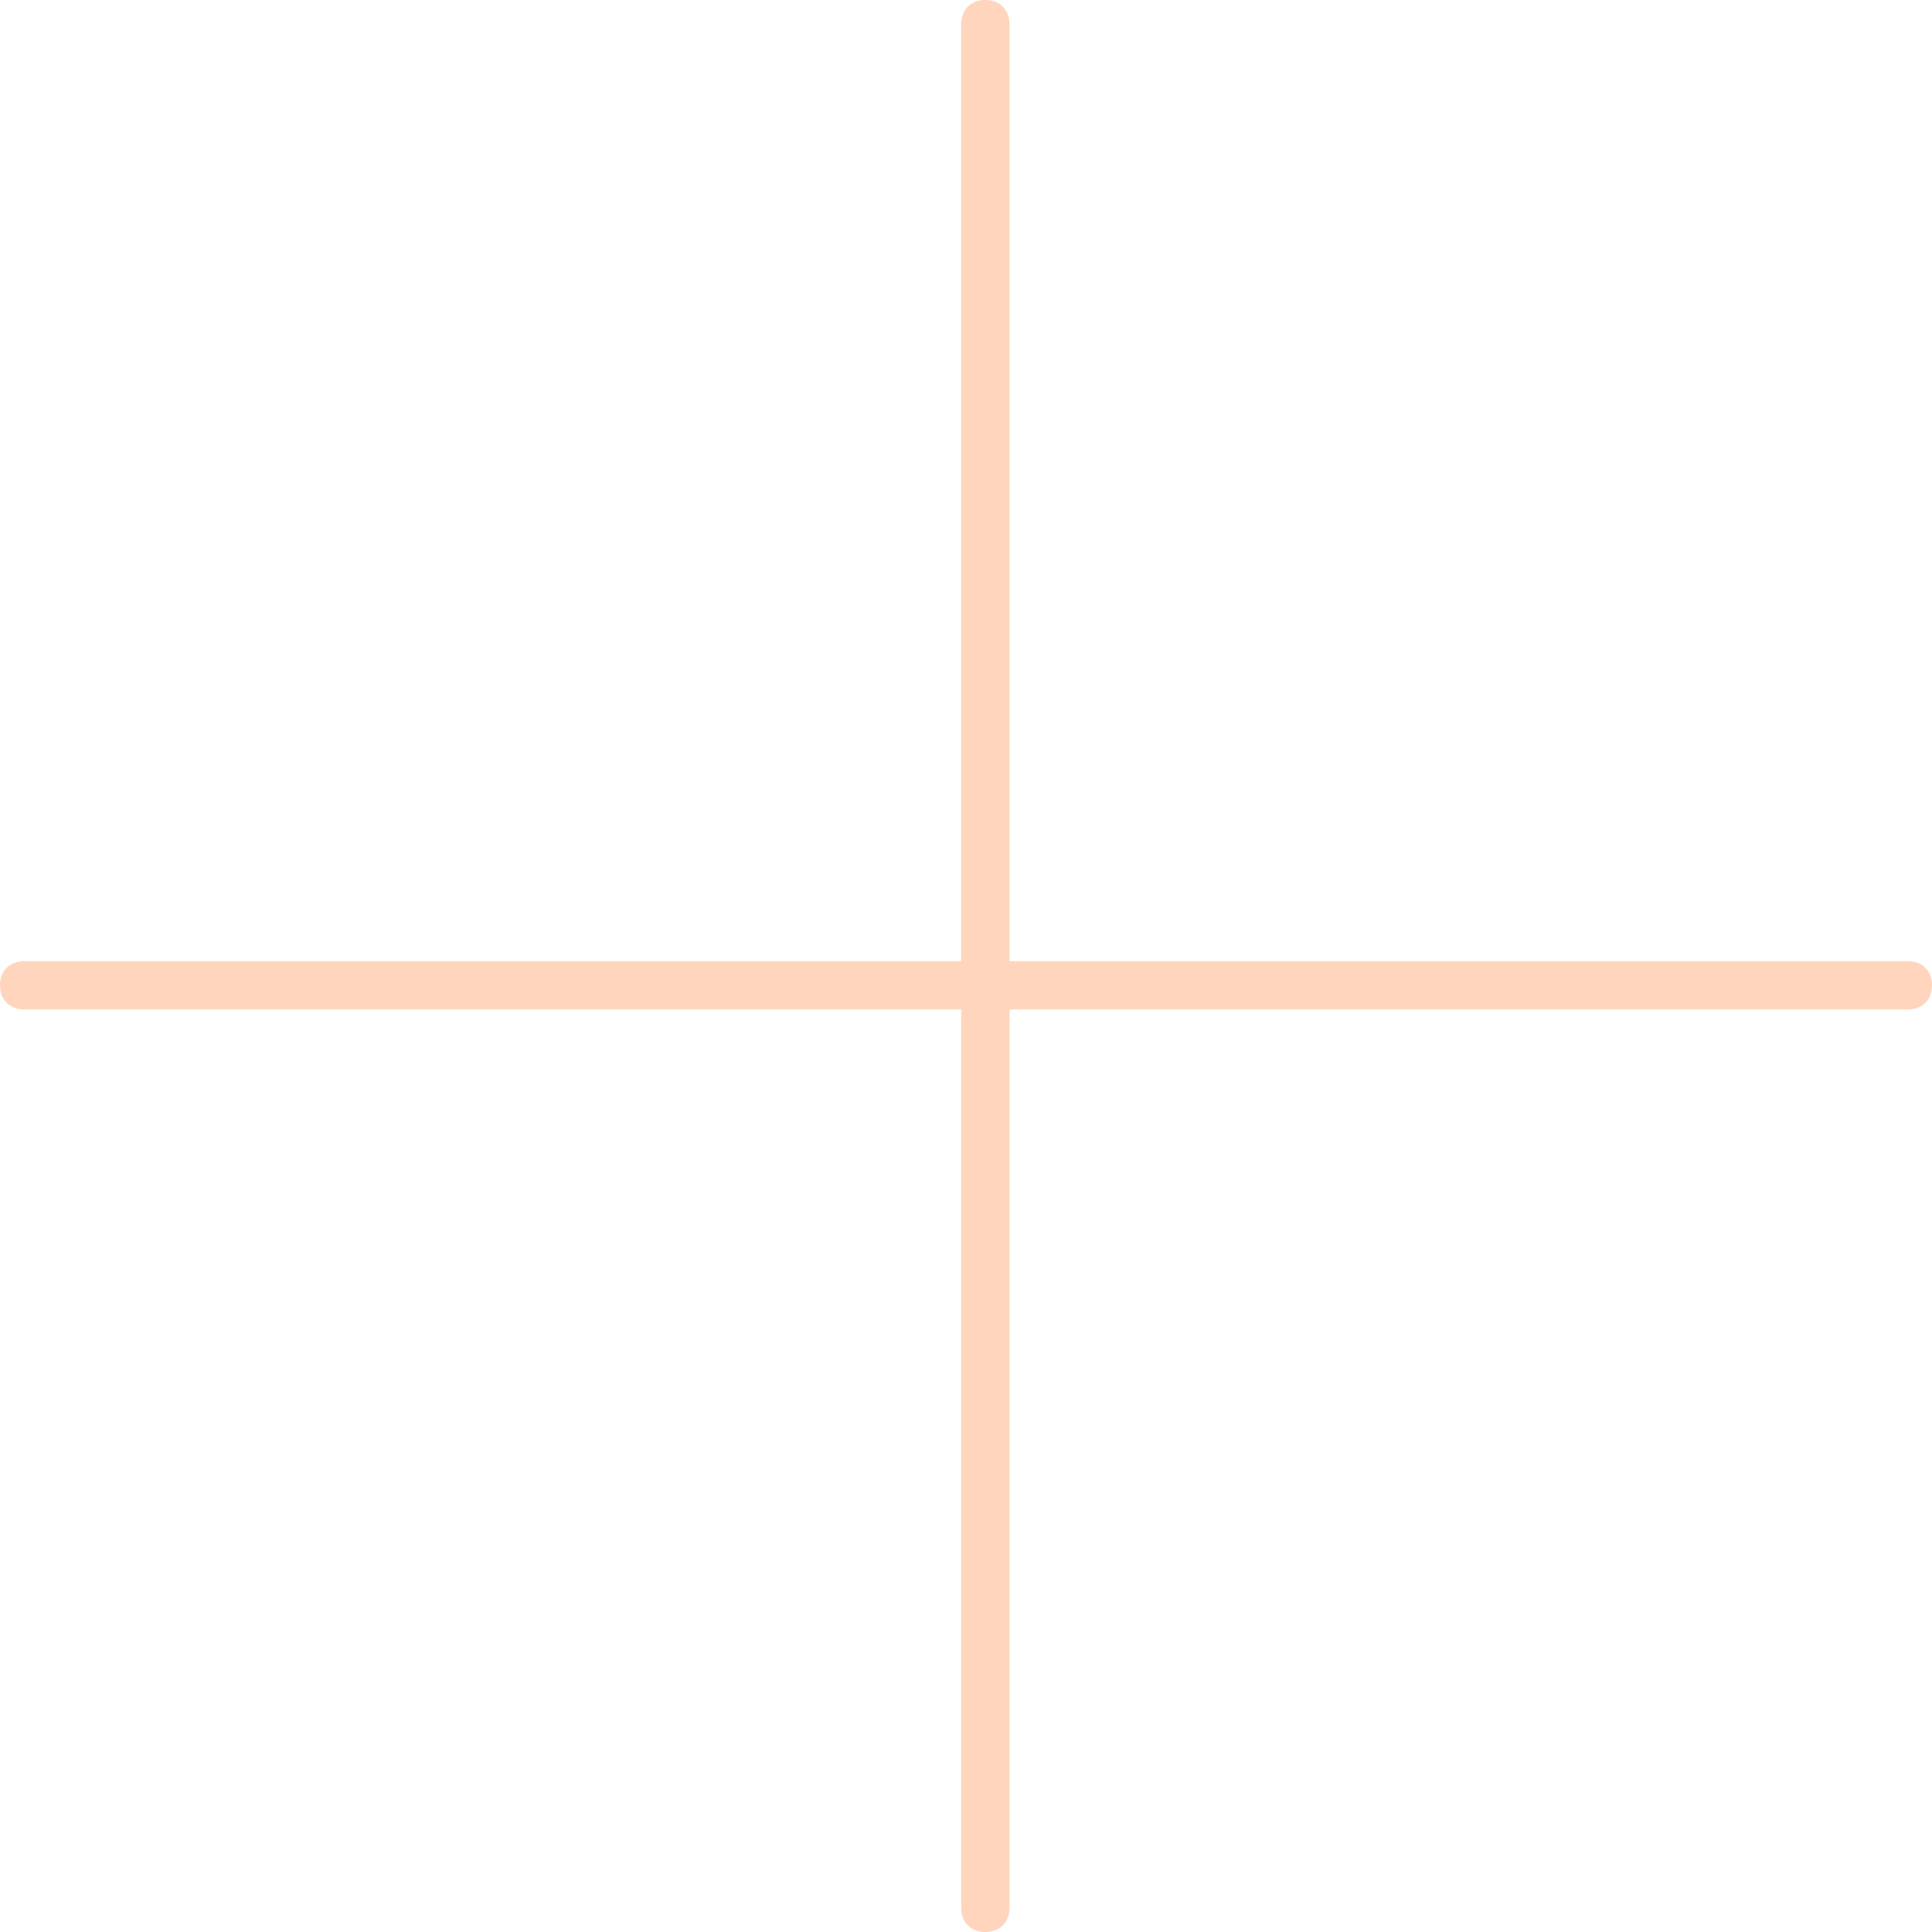 <?xml version="1.0" encoding="utf-8"?>
<!-- Generator: Adobe Illustrator 27.2.0, SVG Export Plug-In . SVG Version: 6.00 Build 0)  -->
<svg version="1.1" id="Layer_1" xmlns="http://www.w3.org/2000/svg" xmlns:xlink="http://www.w3.org/1999/xlink" x="0px" y="0px"
	 viewBox="0 0 40 40" style="enable-background:new 0 0 40 40;" xml:space="preserve">
<style type="text/css">
	.st0{fill:#FFD5BD;}
</style>
<path class="st0" d="M39.5,19.9H20.9V0.5c0-0.3-0.2-0.5-0.5-0.5s-0.5,0.2-0.5,0.5v19.4H0.5c-0.3,0-0.5,0.2-0.5,0.5s0.2,0.5,0.5,0.5
	h19.4v18.6c0,0.3,0.2,0.5,0.5,0.5s0.5-0.2,0.5-0.5V20.9h18.6c0.3,0,0.5-0.2,0.5-0.5S39.8,19.9,39.5,19.9z"/>
</svg>
